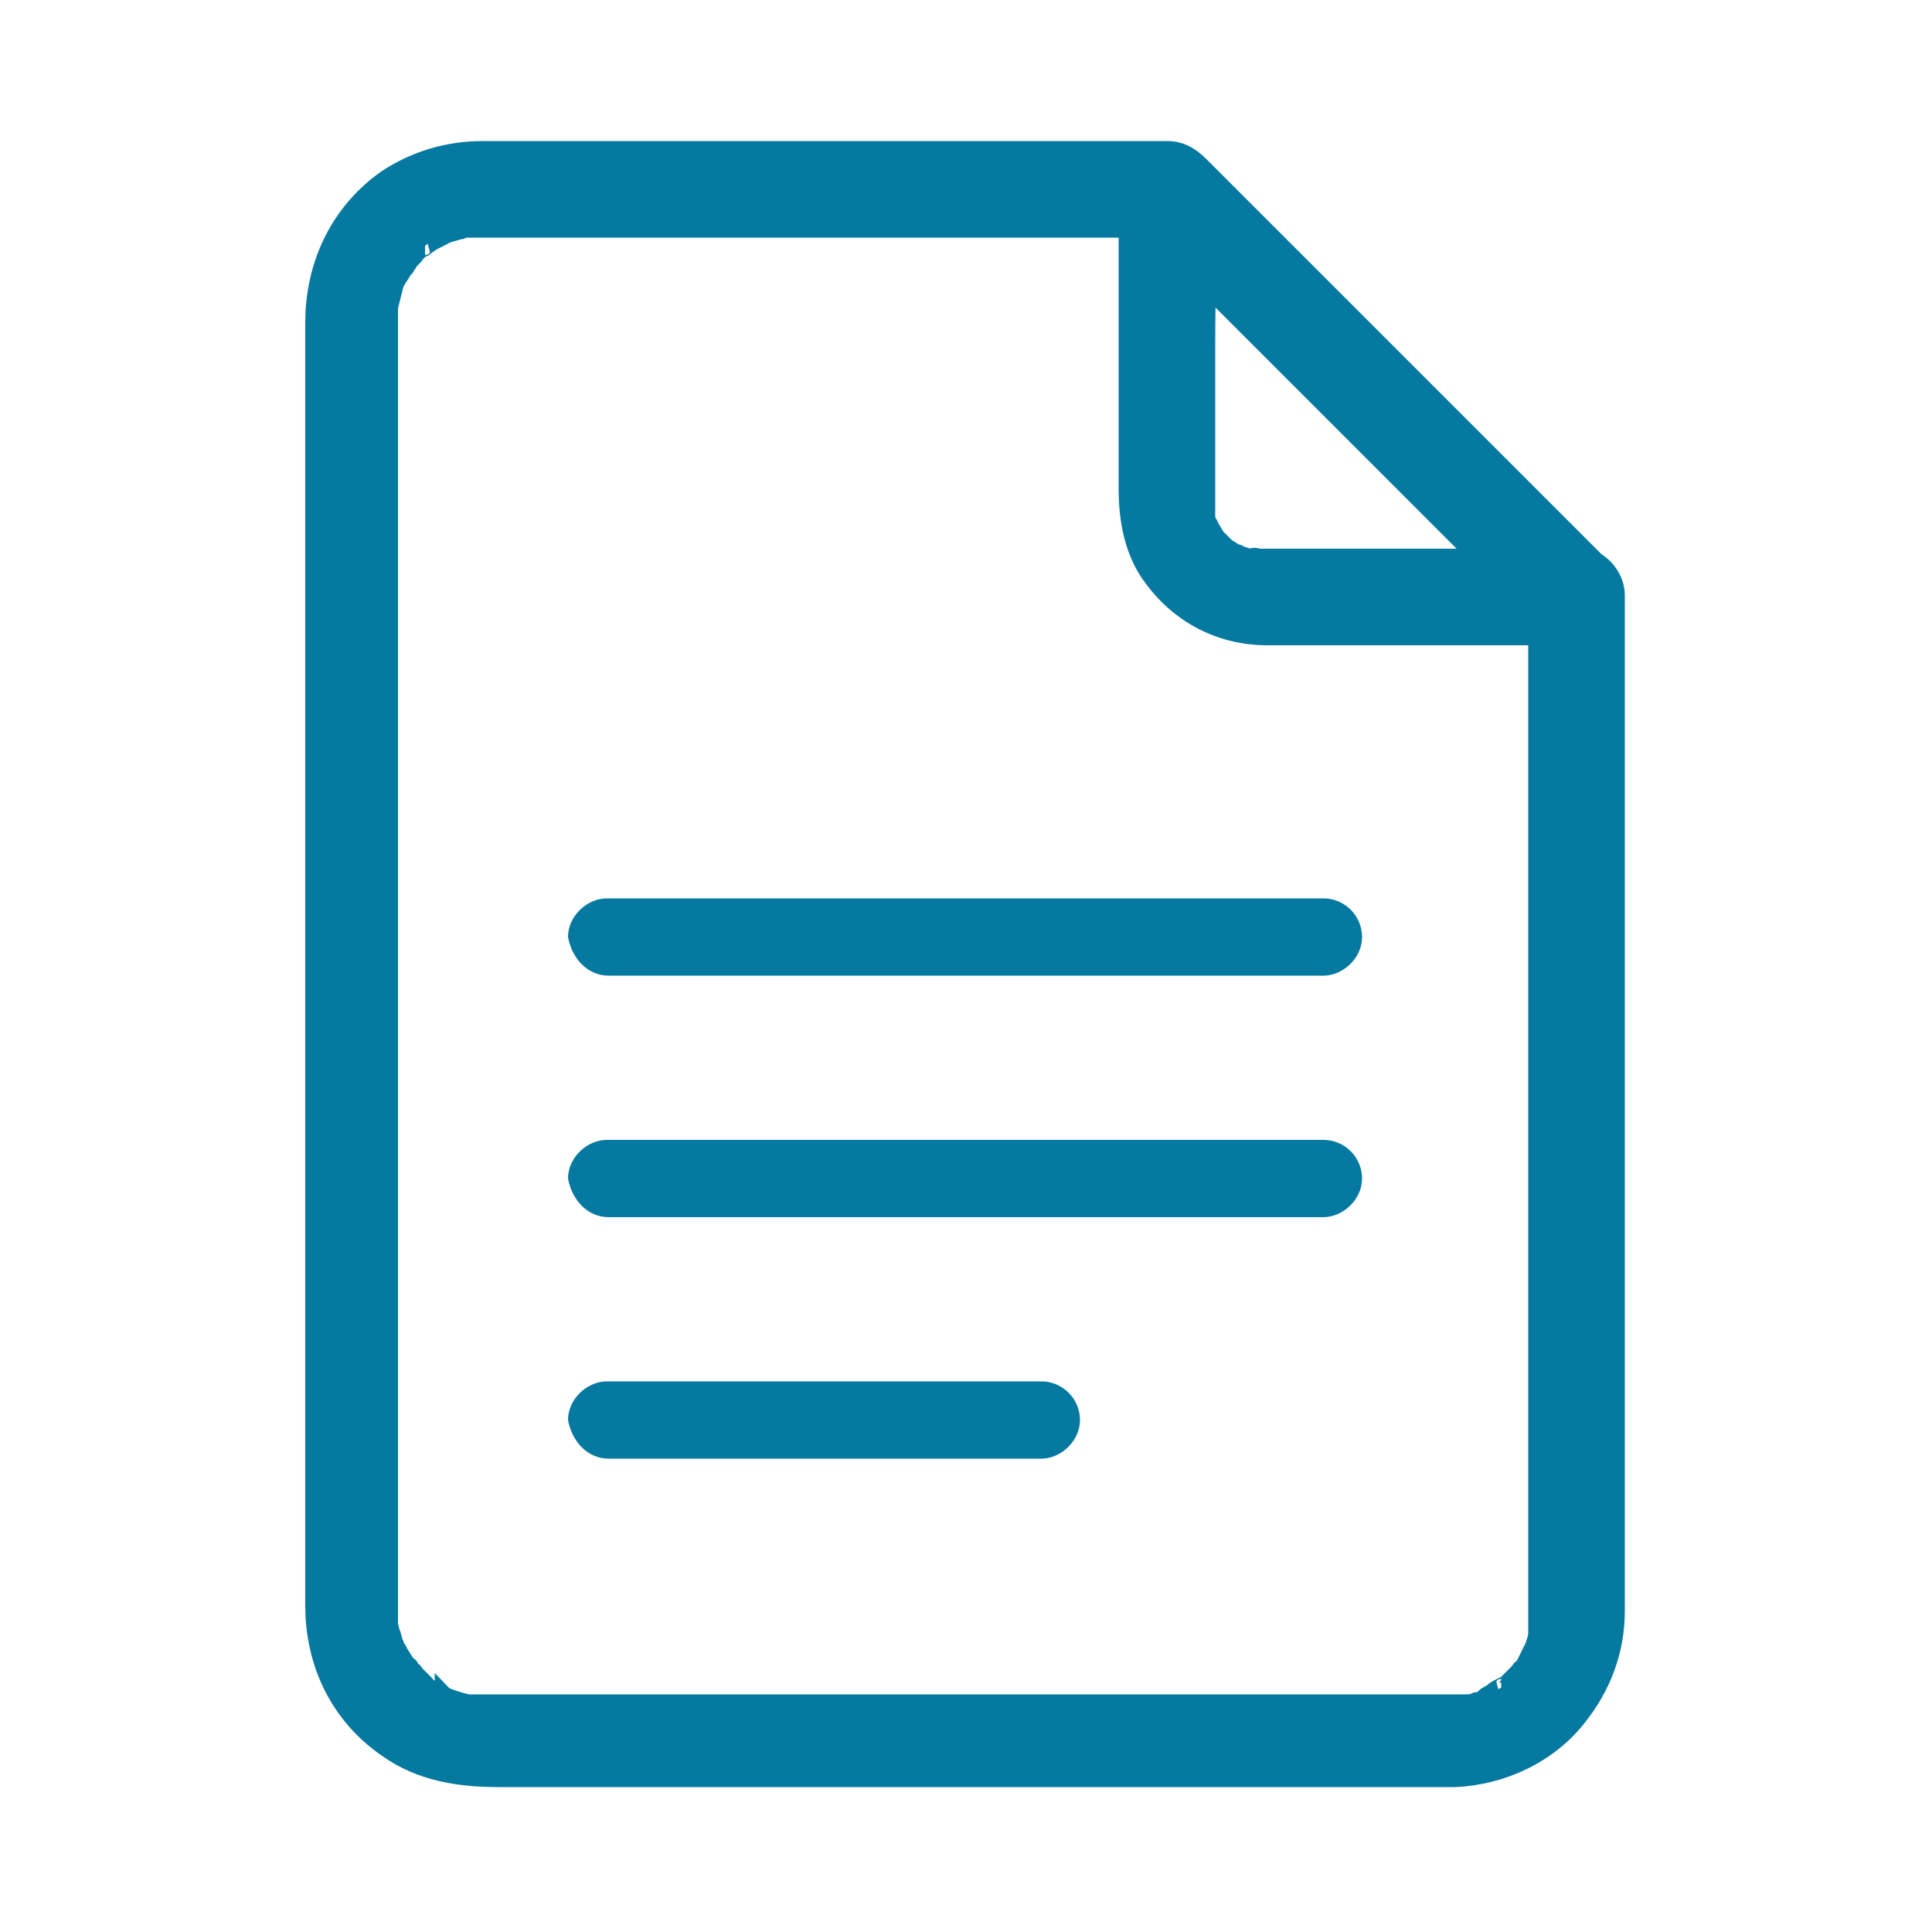 <?xml version="1.0" encoding="utf-8"?>
<!-- Generator: Adobe Illustrator 25.3.1, SVG Export Plug-In . SVG Version: 6.00 Build 0)  -->
<svg version="1.1" id="Layer_1" xmlns="http://www.w3.org/2000/svg" xmlns:xlink="http://www.w3.org/1999/xlink" x="0px" y="0px"
	 viewBox="0 0 100 100" style="enable-background:new 0 0 100 100;" xml:space="preserve">
<style type="text/css">
	.st0{fill:#0679A0;stroke:#0679A0;stroke-miterlimit:10;}
	.st1{fill:#0679A0;}
</style>
<path class="st0" d="M81.2,28.9h-6.4h-8.7h-0.7h-0.2c-0.1,0-0.3-0.1-0.4,0c0,0,0.4,0.1,0.2,0c-0.1,0-0.2,0-0.3,0
	c-0.1,0-0.3-0.1-0.4-0.1s-0.1,0-0.2-0.1c-0.2-0.1,0.2,0.1,0.2,0.1c-0.1,0.1-0.7-0.4-0.8-0.4c-0.3-0.2,0.3,0.2,0,0
	c-0.1-0.1-0.2-0.2-0.3-0.3c-0.1-0.1-0.2-0.2-0.3-0.3l-0.1-0.1c0,0,0.2,0.3,0.1,0.1c-0.1-0.2-0.3-0.5-0.4-0.7
	c-0.1-0.2,0.1,0.2,0.1,0.2s0-0.1-0.1-0.2c-0.1-0.2-0.1-0.3-0.1-0.5c0-0.1-0.1-0.5,0-0.2c0,0.3,0-0.2,0-0.3v-0.2v-0.2v-7.9
	c0-2.5,0.1-5,0-7.5V10c-1.1,0.5-2.2,0.9-3.3,1.4l18.3,18.3c0.9,0.9,1.7,1.7,2.6,2.6c0.7,0.7,2.1,0.8,2.8,0c0.7-0.8,0.8-2,0-2.8
	L64.3,11.2c-0.9-0.9-1.7-1.7-2.6-2.6c-1.2-1.2-3.3-0.3-3.3,1.4v6.6v8.7c0,1.6,0.3,3.3,1.3,4.6c1.4,1.9,3.5,3,5.9,3h7.8
	c2.6,0,5.2,0,7.8,0h0.1c1,0,2-0.9,2-2C83.1,29.8,82.3,28.9,81.2,28.9L81.2,28.9z"/>
<path class="st0" d="M79.6,30.8v5.7V50v15.9v13v3.7v0.9v0.1c0,0.2,0,0.4,0,0.6v0.1c0,0.2,0,0.2,0,0v-0.1c0,0.1,0,0.2,0,0.3
	c0,0.3-0.1,0.5-0.2,0.8c0,0.1-0.1,0.2-0.1,0.2c-0.1,0.4,0.2-0.4,0,0c-0.1,0.2-0.2,0.4-0.3,0.6c0,0.1-0.3,0.5-0.4,0.5
	c0,0,0.3-0.4,0.1-0.1c-0.1,0.1-0.2,0.2-0.3,0.3c-0.1,0.1-0.3,0.3-0.4,0.4c0,0-0.2,0.2-0.3,0.2c0.1,0,0.3-0.2,0.1-0.1
	c-0.2,0.1-0.4,0.2-0.5,0.3c-0.1,0.1-0.2,0.1-0.3,0.2c0,0-0.1,0-0.1,0.1c-0.2,0.1-0.2,0.1,0.1,0c0,0.1-0.5,0.2-0.6,0.2
	c-0.2,0.1-0.4,0.1-0.6,0.1c-0.4,0.1,0.3,0,0.1,0c-0.1,0-0.2,0-0.3,0c-0.1,0-0.3,0-0.4,0h-0.1h-2.5H60.7H45H31.1c-2,0-4.1,0-6.1,0
	c-0.1,0-0.2,0-0.3,0c-0.1,0-0.3,0-0.4,0c-0.3,0,0.1,0,0.1,0c0,0.1-1.3-0.3-1.4-0.4c0,0.1,0.4,0.2,0,0c-0.1,0-0.2-0.1-0.3-0.1
	c-0.2-0.1-0.4-0.2-0.5-0.3L22,87.3c0.1,0,0.1,0.1,0.2,0.1c-0.1,0-0.1-0.1-0.2-0.2c-0.2-0.2-0.3-0.3-0.5-0.5
	c-0.1-0.1-0.1-0.2-0.2-0.2c-0.1-0.1-0.2-0.4-0.1-0.1s0,0-0.1-0.1S21,86.1,20.9,86c-0.1-0.2-0.2-0.3-0.3-0.5c0,0,0-0.1-0.1-0.1
	c-0.1-0.2-0.1-0.2,0,0.1c0,0-0.1-0.3-0.1-0.4c-0.1-0.2-0.1-0.4-0.2-0.6l-0.1-0.4c0,0,0,0.5,0,0.1c0-0.2,0-0.5,0-0.7v-1.4v-8.8v-14
	v-16V28.8v-9.9v-2.1v-0.2l0,0c0-0.1,0-0.2,0-0.3c0-0.1,0-0.2,0-0.3c0-0.1,0-0.2,0-0.3c0,0.3,0,0.3,0,0.2c0.1-0.4,0.2-0.8,0.3-1.2
	c0.1-0.4-0.2,0.4,0,0c0-0.1,0.1-0.2,0.1-0.2c0.1-0.2,0.3-0.4,0.4-0.7c0-0.1,0.2-0.4,0.1-0.1c-0.1,0.3,0,0,0.1-0.1
	c0.1-0.2,0.3-0.3,0.4-0.5c0.1-0.1,0.4-0.4,0.5-0.4c-0.1,0-0.3,0.2-0.1,0.1c0.1-0.1,0.3-0.2,0.4-0.3c0.2-0.1,0.4-0.2,0.6-0.3
	c0.3-0.1-0.1,0-0.1,0l0.3-0.1c0.2-0.1,0.4-0.1,0.6-0.2c0.1,0,0.2,0,0.3-0.1c0.4-0.1-0.4,0,0,0c0.3,0,0.5,0,0.8,0h1h4.7h15h12.9h2.1
	c-0.5-0.2-0.9-0.4-1.4-0.6l18.3,18.3c0.9,0.9,1.7,1.7,2.6,2.6c0.7,0.7,2.1,0.8,2.8,0c0.7-0.8,0.8-2,0-2.8c-2.6-2.6-5.2-5.2-7.9-7.9
	c-3.8-3.8-7.7-7.7-11.5-11.5C63,9.5,62.5,9,62.1,8.6c-0.5-0.5-1-0.8-1.7-0.8c-1.2,0-2.4,0-3.6,0H40.5H26.2H25c-1.8,0-3.5,0.5-5,1.5
	c-2.4,1.7-3.7,4.4-3.7,7.4V25v15.8V59v15.8v8.3c0,3,1.3,5.7,3.8,7.4c1.7,1.2,3.7,1.5,5.7,1.5h11.6h17.9h15.3h3.9c0.3,0,0.5,0,0.8,0
	c2.4-0.1,4.8-1.2,6.3-3.1c1.3-1.6,2-3.5,2-5.5v-0.7v-4.1V63.3v-18V32.6v-1.8c0-1-0.9-2-2-2C80.5,28.9,79.6,29.7,79.6,30.8L79.6,30.8
	z"/>
<path class="st1" d="M31.5,50.5h3.7H44h10.7h9.2c1.5,0,3,0,4.5,0h0.1c1,0,2-0.9,2-2s-0.9-2-2-2h-3.7H56H45.3H36c-1.5,0-3,0-4.5,0
	h-0.1c-1,0-2,0.9-2,2C29.6,49.6,30.4,50.5,31.5,50.5z"/>
<path class="st1" d="M31.5,63h3.7H44h10.7h9.2c1.5,0,3,0,4.5,0h0.1c1,0,2-0.9,2-2s-0.9-2-2-2h-3.7H56H45.3H36c-1.5,0-3,0-4.5,0h-0.1
	c-1,0-2,0.9-2,2C29.6,62.1,30.4,63,31.5,63z"/>
<path class="st1" d="M31.5,75.5H39h12.1h2.8c1,0,2-0.9,2-2s-0.9-2-2-2h-7.5H34.2h-2.8c-1,0-2,0.9-2,2C29.6,74.6,30.4,75.5,31.5,75.5
	z"/>
</svg>
